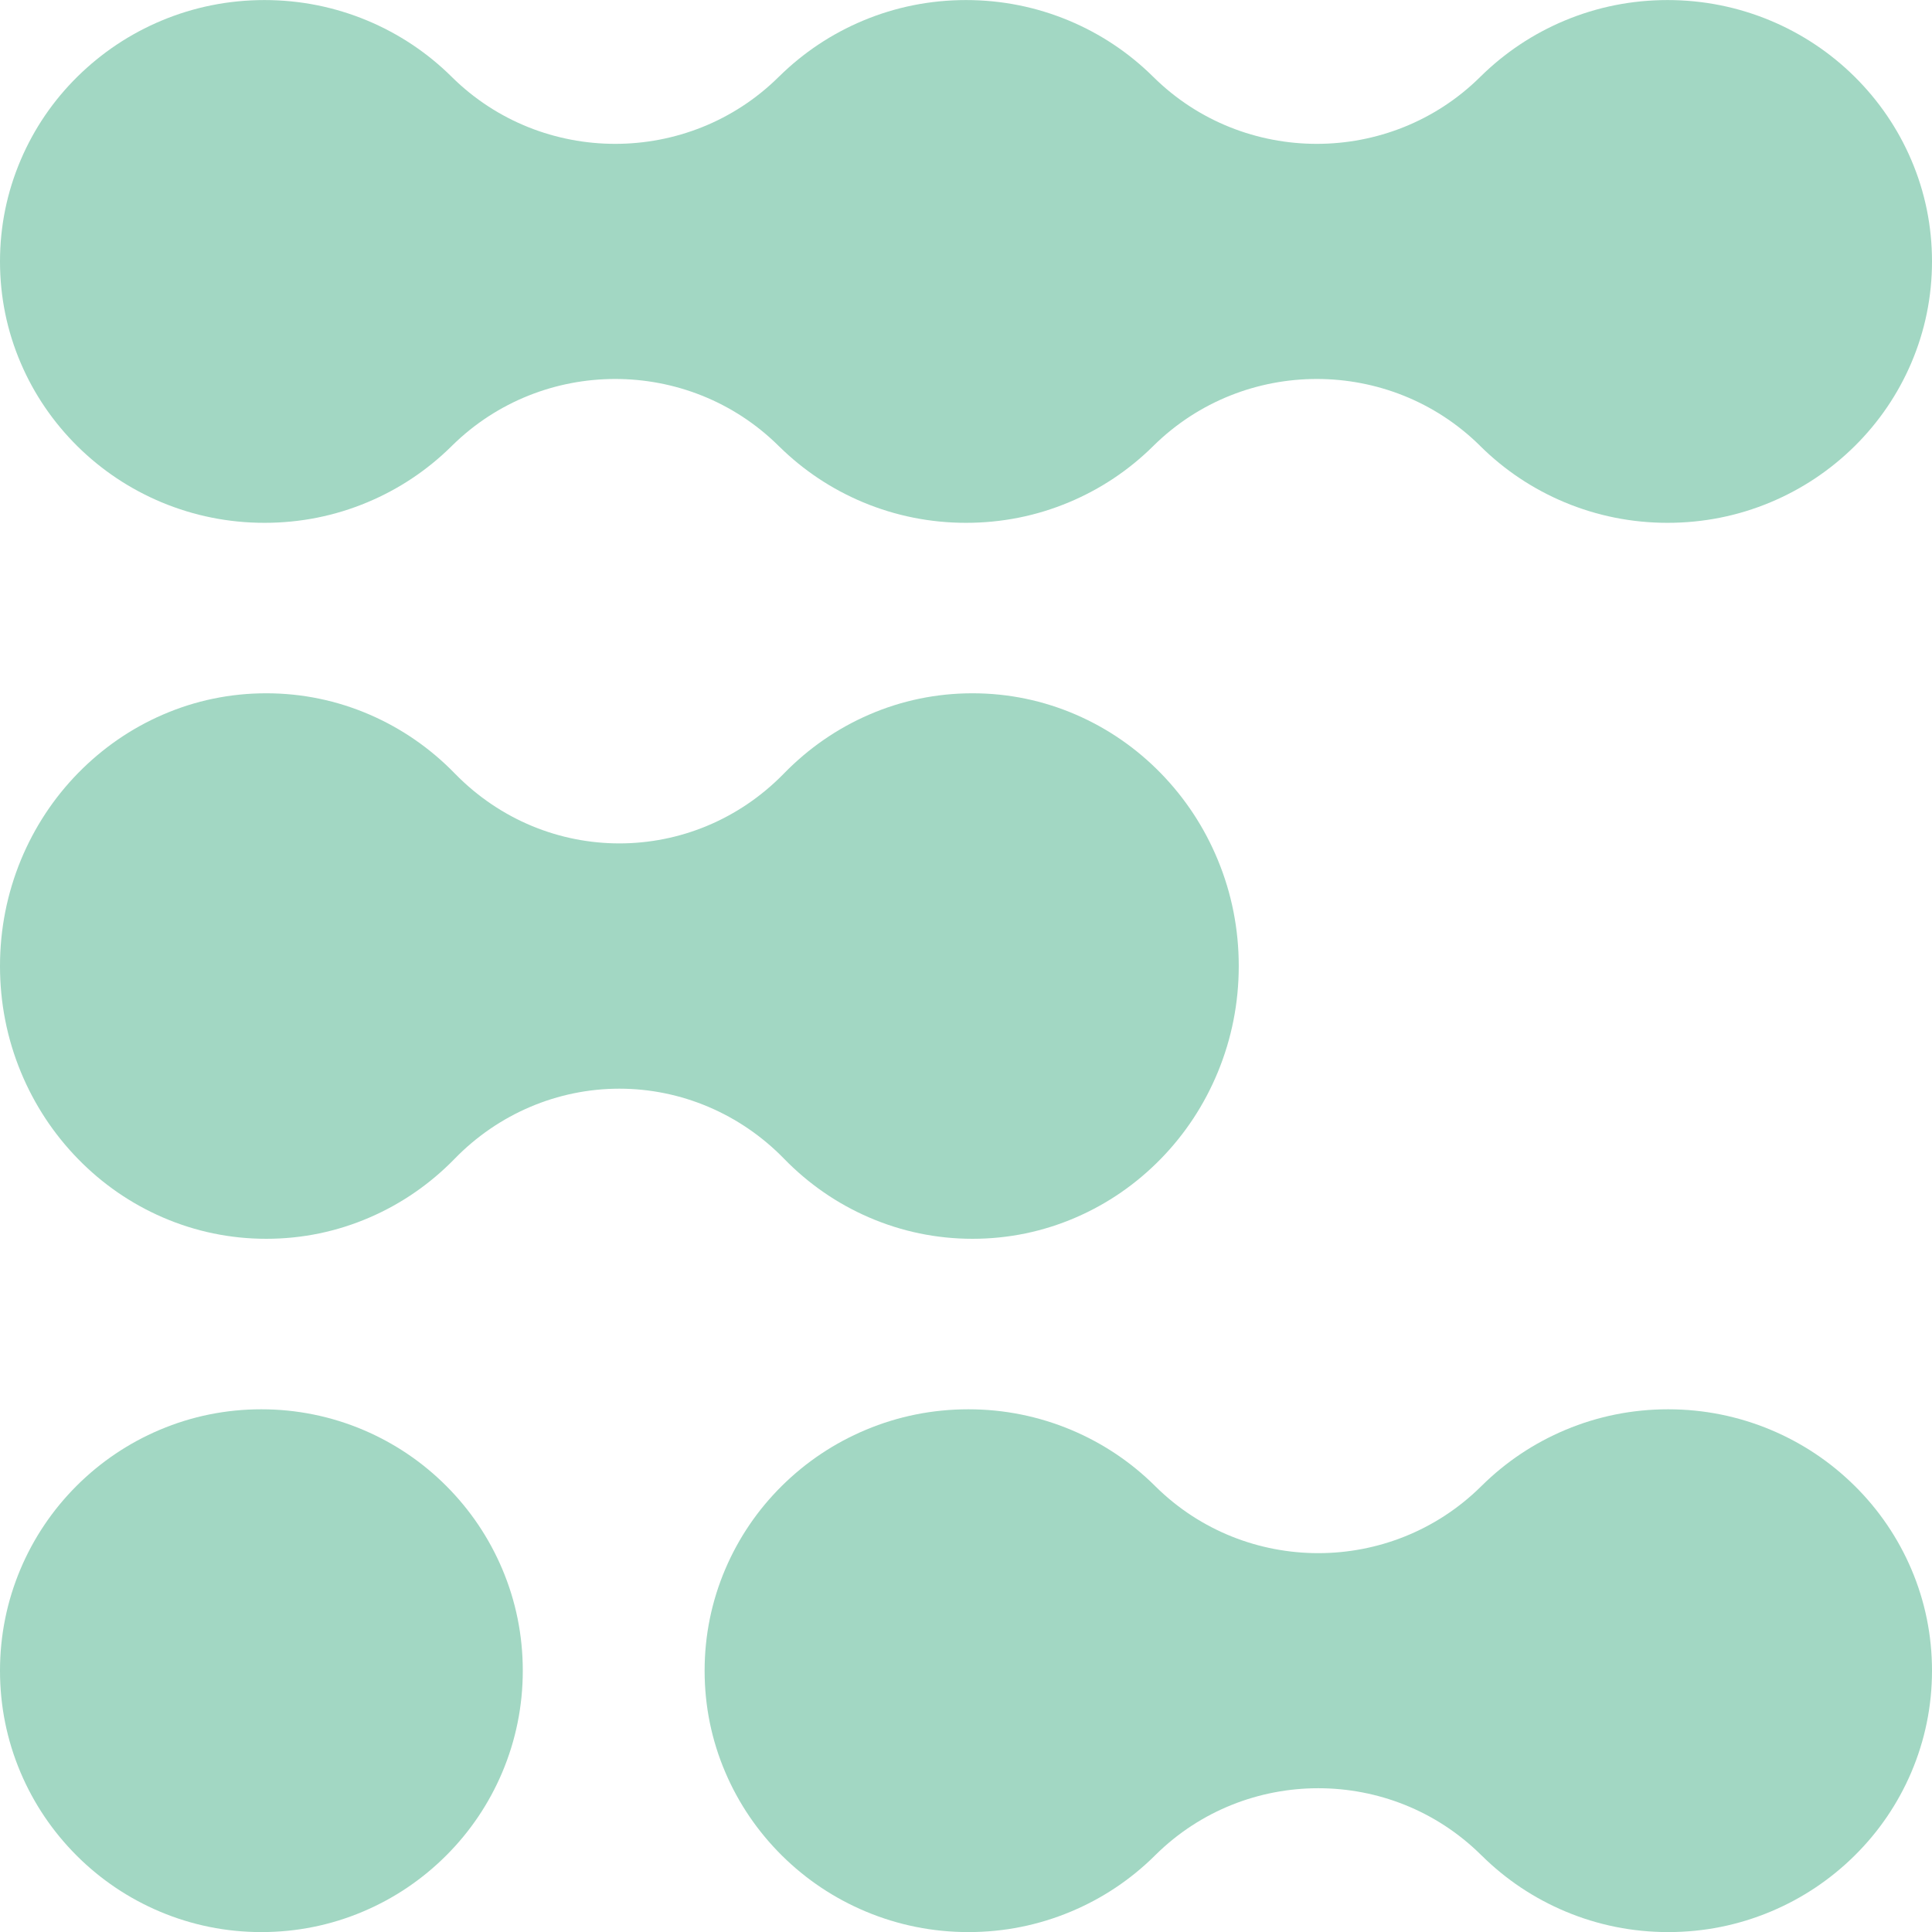 <svg xmlns="http://www.w3.org/2000/svg" width="96" height="96" viewBox="0 0 96 96" fill="none"><path d="M92.158 73.832C90.955 72.64 89.552 71.704 87.991 71.049C86.376 70.373 84.66 70.027 82.889 70.027C81.119 70.027 79.403 70.37 77.787 71.049C76.227 71.704 74.826 72.64 73.621 73.832C73.616 73.837 73.585 73.867 73.585 73.867C71.351 76.071 68.428 77.175 65.505 77.175C62.581 77.175 59.658 76.073 57.424 73.867L57.389 73.832C56.186 72.64 54.783 71.704 53.222 71.049C51.606 70.373 49.891 70.027 48.12 70.027C46.349 70.027 44.633 70.37 43.018 71.049C41.457 71.704 40.056 72.64 38.851 73.832C37.649 75.023 36.704 76.414 36.043 77.96C35.36 79.561 35.012 81.261 35.012 83.016C35.012 84.77 35.358 86.47 36.043 88.071C36.704 89.617 37.649 91.005 38.851 92.199C40.054 93.391 41.457 94.327 43.018 94.982C44.633 95.659 46.349 96.004 48.12 96.004C49.891 96.004 51.606 95.661 53.222 94.982C54.778 94.33 56.176 93.398 57.377 92.211C57.393 92.195 57.408 92.18 57.424 92.164C59.658 89.96 62.581 88.856 65.505 88.856C68.428 88.856 71.351 89.958 73.585 92.164L73.635 92.213L73.623 92.199C74.826 93.391 76.229 94.327 77.79 94.982C79.405 95.659 81.121 96.004 82.892 96.004C84.662 96.004 86.378 95.661 87.994 94.982C89.554 94.327 90.955 93.391 92.16 92.199C93.363 91.008 94.308 89.617 94.969 88.071C95.651 86.47 96 84.77 96 83.016C96 81.261 95.654 79.561 94.969 77.96C94.308 76.414 93.363 75.026 92.16 73.832H92.158Z" fill="#A2D7C3"></path><path d="M92.151 3.807C90.945 2.616 89.538 1.679 87.974 1.024C86.354 0.348 84.634 0.003 82.859 0.003C81.083 0.003 79.363 0.346 77.744 1.024C76.179 1.679 74.775 2.616 73.566 3.807L73.547 3.826C71.306 6.042 68.368 7.148 65.43 7.148C62.492 7.148 59.554 6.042 57.312 3.826L57.26 3.774L57.293 3.807C56.087 2.616 54.681 1.679 53.116 1.024C51.496 0.348 49.776 0.003 48.001 0.003C46.226 0.003 44.506 0.346 42.886 1.024C41.322 1.679 39.917 2.616 38.709 3.807L38.74 3.774L38.688 3.826C36.446 6.042 33.508 7.148 30.57 7.148C27.632 7.148 24.694 6.042 22.453 3.826L22.434 3.807C21.228 2.616 19.821 1.679 18.256 1.024C16.637 0.348 14.917 0.003 13.142 0.003C11.366 0.003 9.646 0.346 8.027 1.024C6.462 1.679 5.058 2.616 3.849 3.807C2.641 4.999 1.696 6.389 1.034 7.936C0.349 9.537 0 11.237 0 12.991C0 14.746 0.347 16.446 1.034 18.047C1.696 19.593 2.644 20.981 3.849 22.175C5.055 23.367 6.462 24.303 8.027 24.958C9.646 25.634 11.366 25.979 13.142 25.979C14.917 25.979 16.637 25.637 18.256 24.958C19.821 24.303 21.225 23.367 22.434 22.175C22.436 22.172 22.47 22.139 22.47 22.139C24.709 19.936 27.639 18.831 30.57 18.831C33.501 18.831 36.431 19.933 38.671 22.139L38.74 22.208L38.709 22.175C39.915 23.367 41.322 24.303 42.886 24.958C44.506 25.634 46.226 25.979 48.001 25.979C49.776 25.979 51.496 25.637 53.116 24.958C54.681 24.303 56.085 23.367 57.293 22.175L57.26 22.208L57.329 22.139C59.569 19.936 62.499 18.831 65.43 18.831C68.361 18.831 71.291 19.933 73.531 22.139C73.531 22.139 73.564 22.172 73.566 22.175C74.772 23.367 76.179 24.303 77.744 24.958C79.363 25.634 81.083 25.979 82.859 25.979C84.634 25.979 86.354 25.637 87.974 24.958C89.538 24.303 90.942 23.367 92.151 22.175C93.356 20.983 94.304 19.593 94.966 18.047C95.651 16.446 96 14.746 96 12.991C96 11.237 95.653 9.537 94.966 7.936C94.304 6.389 93.356 5.002 92.151 3.807Z" fill="#A2D7C3"></path><path d="M38.97 57.588C40.184 58.831 41.598 59.808 43.173 60.489C44.804 61.195 46.536 61.555 48.323 61.555C50.11 61.555 51.842 61.197 53.472 60.489C55.047 59.806 56.461 58.829 57.678 57.585C58.892 56.342 59.845 54.891 60.512 53.277C61.201 51.607 61.553 49.833 61.553 48.002C61.553 46.171 61.204 44.397 60.512 42.727C59.845 41.113 58.892 39.665 57.678 38.419C56.464 37.176 55.047 36.199 53.472 35.515C51.842 34.809 50.11 34.449 48.323 34.449C46.536 34.449 44.804 34.807 43.173 35.515C41.598 36.199 40.184 37.176 38.968 38.419L38.994 38.392L38.934 38.454C36.68 40.756 33.727 41.908 30.776 41.908C27.826 41.908 24.873 40.756 22.619 38.454L22.546 38.38L22.585 38.419C21.371 37.176 19.955 36.199 18.38 35.515C16.749 34.809 15.017 34.449 13.23 34.449C11.443 34.449 9.711 34.807 8.081 35.515C6.505 36.199 5.092 37.176 3.875 38.419C2.661 39.663 1.708 41.113 1.04 42.727C0.352 44.397 0 46.171 0 48.002C0 49.833 0.349 51.607 1.04 53.277C1.708 54.891 2.661 56.339 3.875 57.585C5.089 58.829 6.505 59.806 8.081 60.489C9.711 61.195 11.443 61.555 13.23 61.555C15.017 61.555 16.749 61.197 18.38 60.489C19.952 59.808 21.364 58.834 22.578 57.593L22.592 57.578C24.76 55.35 27.706 54.096 30.776 54.096C33.847 54.096 36.793 55.35 38.961 57.578L38.97 57.588Z" fill="#A2D7C3"></path><path d="M22.172 73.832C20.98 72.64 19.59 71.704 18.044 71.049C16.443 70.373 14.743 70.027 12.988 70.027C11.234 70.027 9.534 70.37 7.933 71.049C6.387 71.704 4.999 72.64 3.804 73.832C2.613 75.023 1.676 76.414 1.021 77.96C0.345 79.561 0 81.261 0 83.016C0 84.77 0.343 86.47 1.021 88.071C1.676 89.617 2.613 91.005 3.804 92.199C4.996 93.391 6.387 94.327 7.933 94.982C9.534 95.659 11.234 96.004 12.988 96.004C14.743 96.004 16.443 95.661 18.044 94.982C19.59 94.327 20.978 93.391 22.172 92.199C23.364 91.008 24.3 89.617 24.955 88.071C25.631 86.47 25.977 84.77 25.977 83.016C25.977 81.261 25.634 79.561 24.955 77.96C24.3 76.414 23.364 75.026 22.172 73.832Z" fill="#A2D7C3"></path></svg>